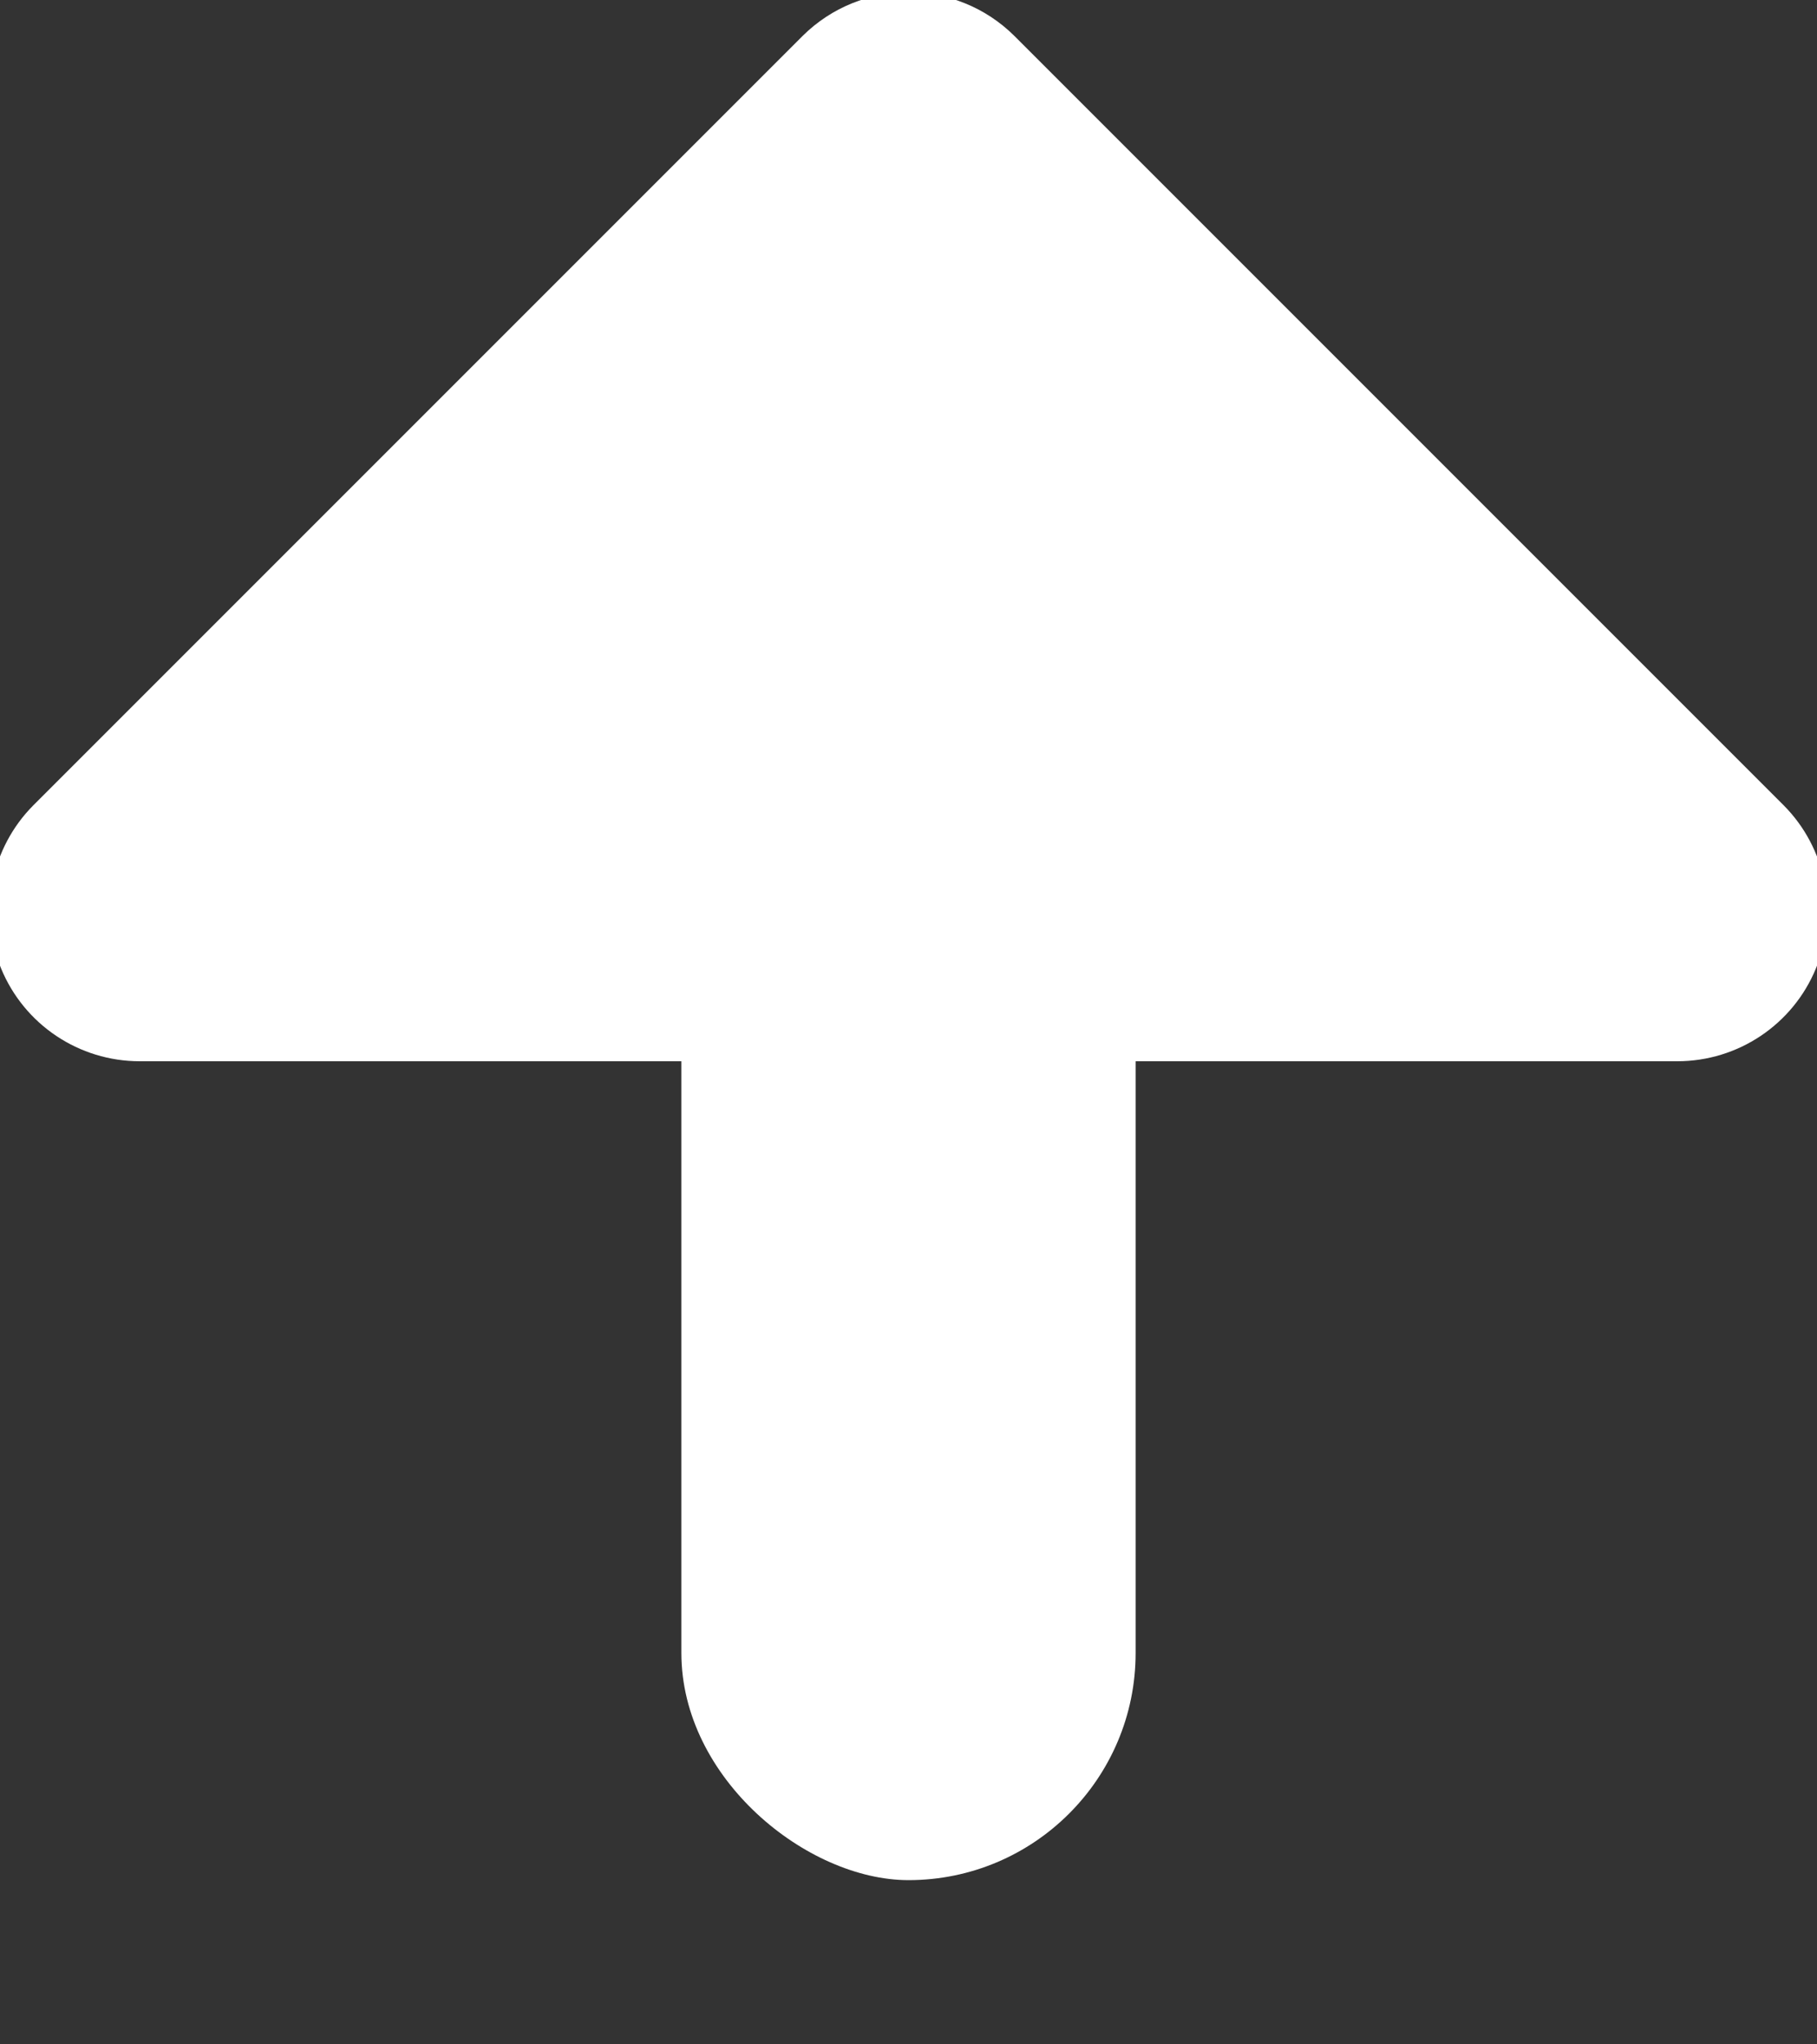 <?xml version="1.0" encoding="UTF-8"?>
<svg width="8px" height="9px" viewBox="0 0 8 9" version="1.1" xmlns="http://www.w3.org/2000/svg" xmlns:xlink="http://www.w3.org/1999/xlink">
    <rect x="0" y="0" width="8" height="9" fill="#333333" stroke="none"/>
    <!-- Generator: Sketch 49.3 (51167) - http://www.bohemiancoding.com/sketch -->
    <title>arrow</title>
    <desc>Created with Sketch.</desc>
    <defs></defs>
    <g id="Page-1" stroke="none" stroke-width="1" fill="none" fill-rule="evenodd">
        <g id="arrow" transform="translate(4, 4) scale(1, -1) rotate(90) translate(-4, -4) translate(-1, -1)" fill="#FFFFFF">
            <path d="M5.456,1.148 L8.841,4.533 C9.098,4.791 9.098,5.209 8.841,5.467 L5.456,8.852 C5.267,9.041 4.982,9.097 4.736,8.995 C4.489,8.893 4.328,8.652 4.328,8.385 L4.328,1.615 C4.328,1.348 4.489,1.107 4.736,1.005 C4.982,0.903 5.267,0.959 5.456,1.148 Z" id="Shape"></path>
            <rect id="Rectangle-path" x="0.723" y="4" width="4.936" height="2" rx="1"></rect>
        </g>
    </g>
</svg>